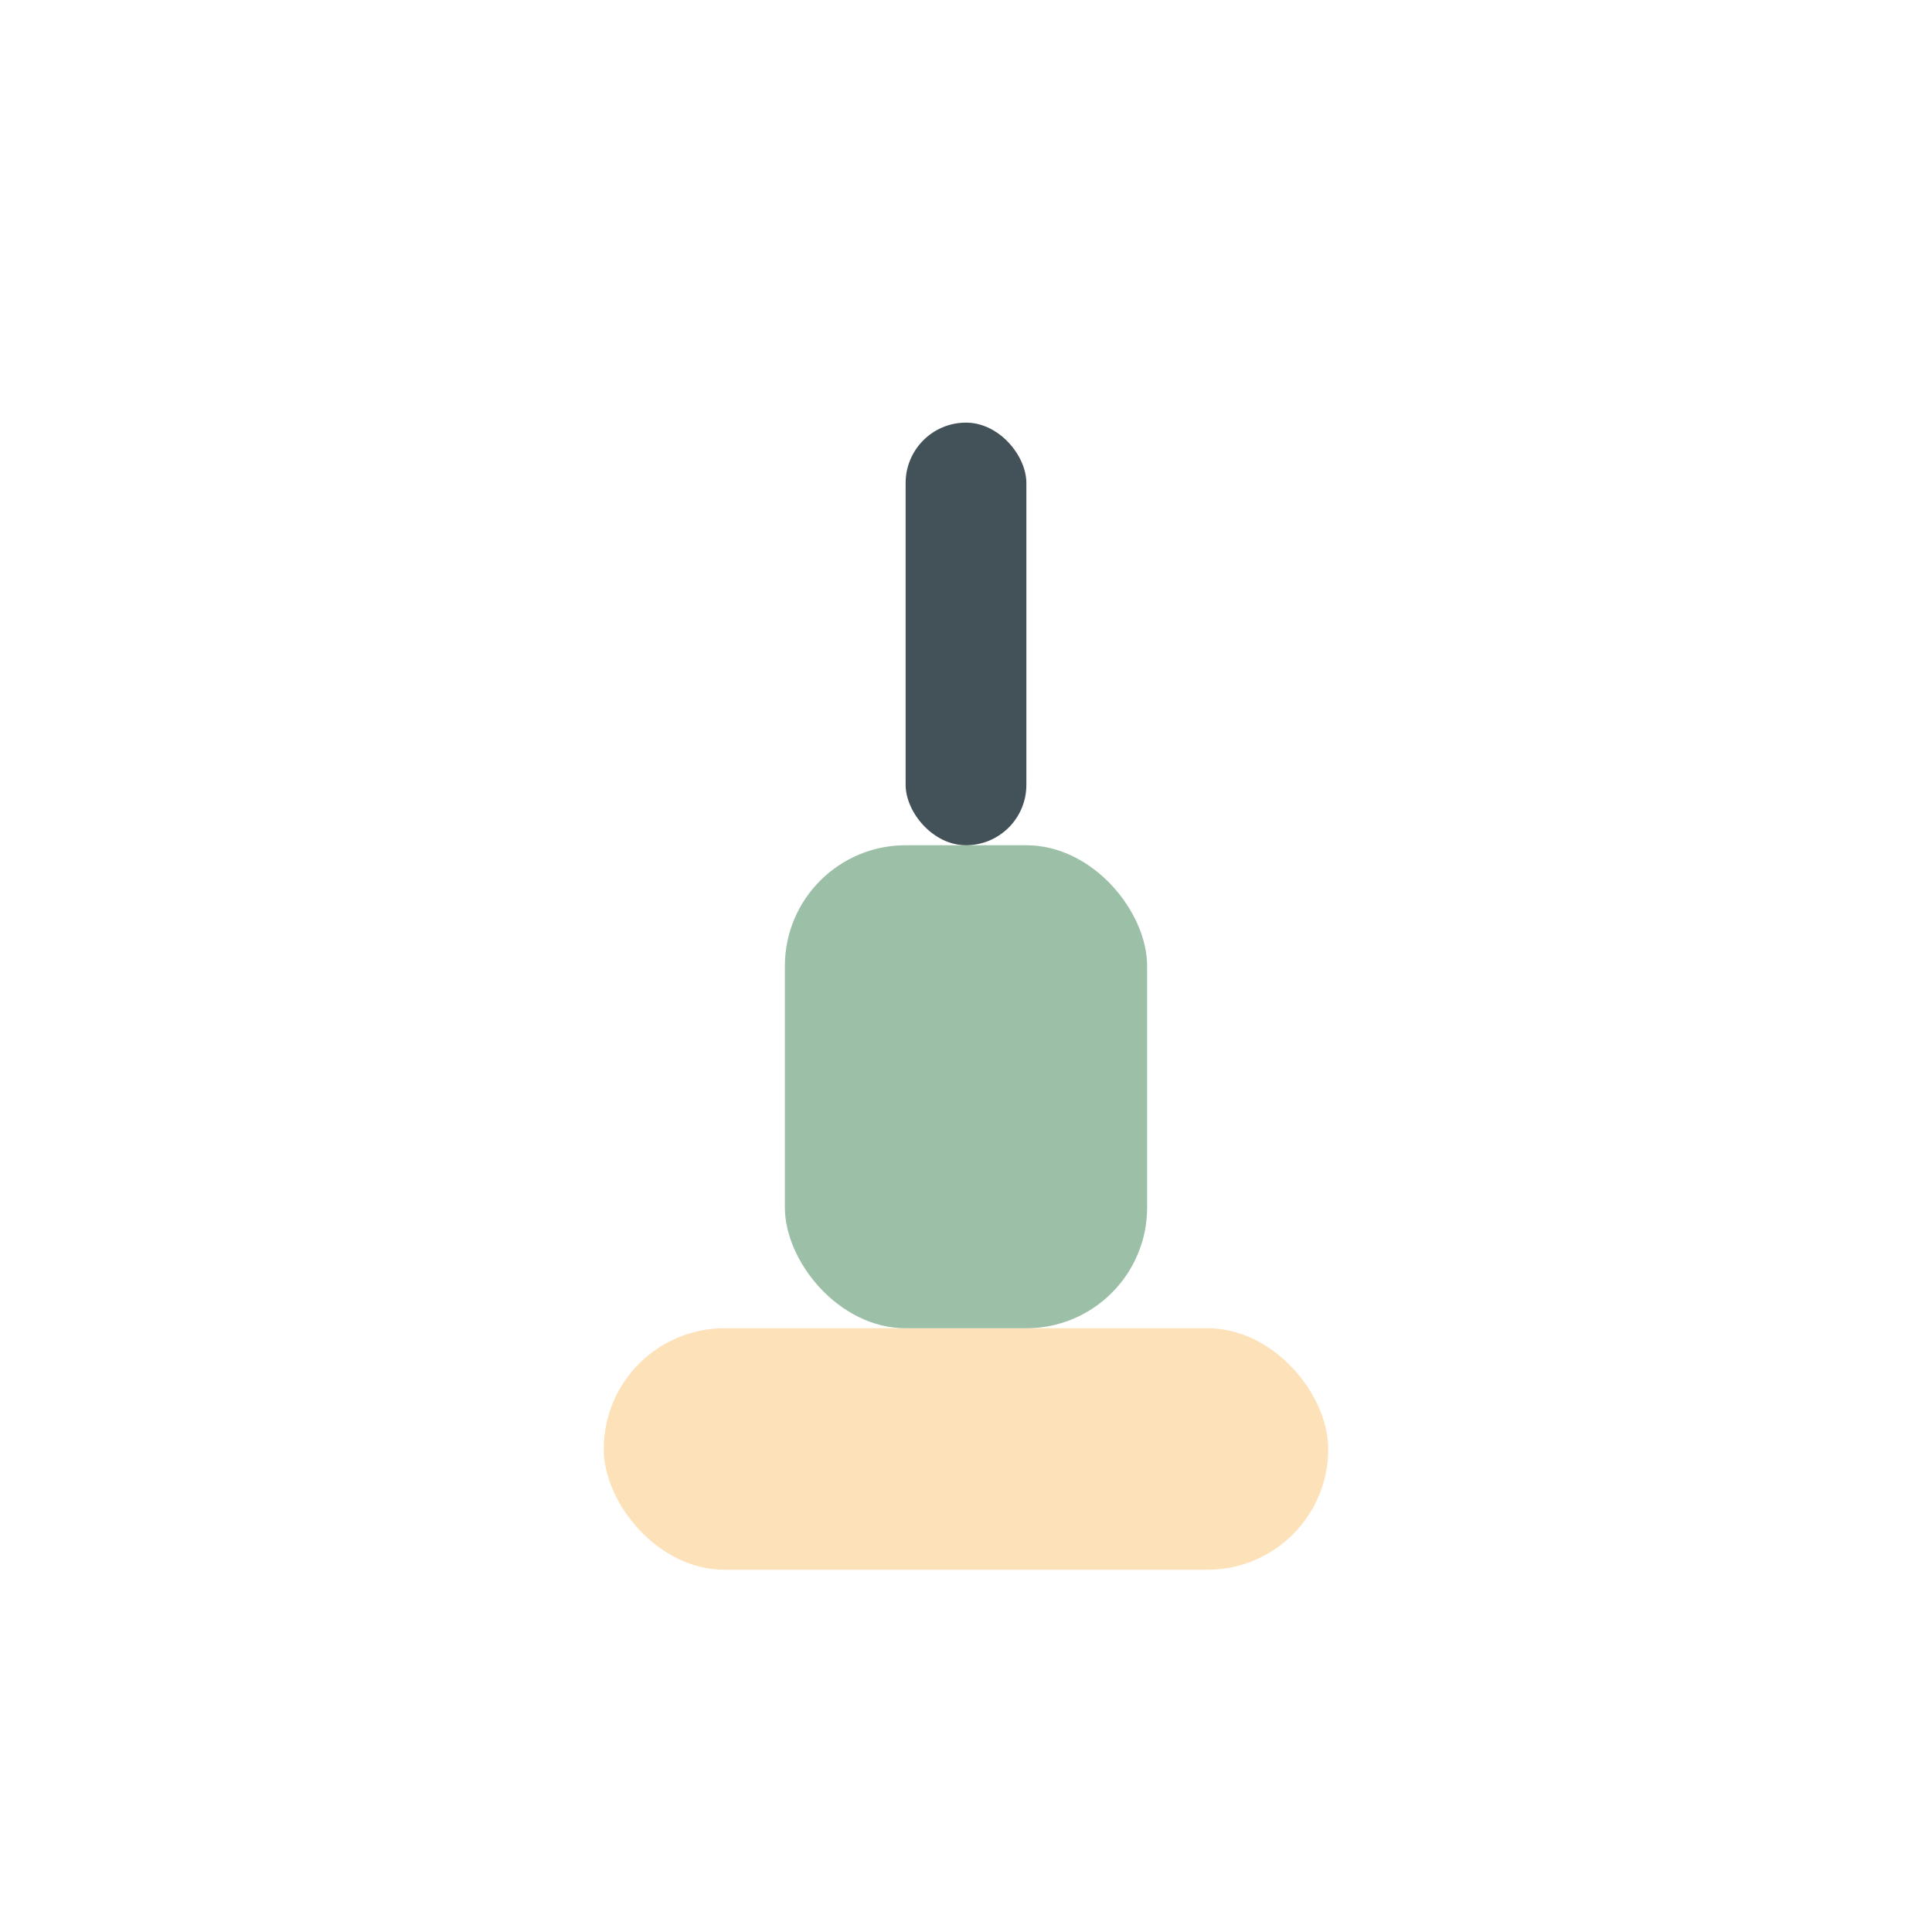 <?xml version="1.0" encoding="UTF-8"?>
<svg xmlns="http://www.w3.org/2000/svg" width="32" height="32" viewBox="0 0 32 32"><rect x="10" y="22" width="12" height="4" rx="2" fill="#FDE1B8"/><rect x="13" y="14" width="6" height="8" rx="2" fill="#9CBFA7"/><rect x="15" y="7" width="2" height="7" rx="1" fill="#435159"/></svg>